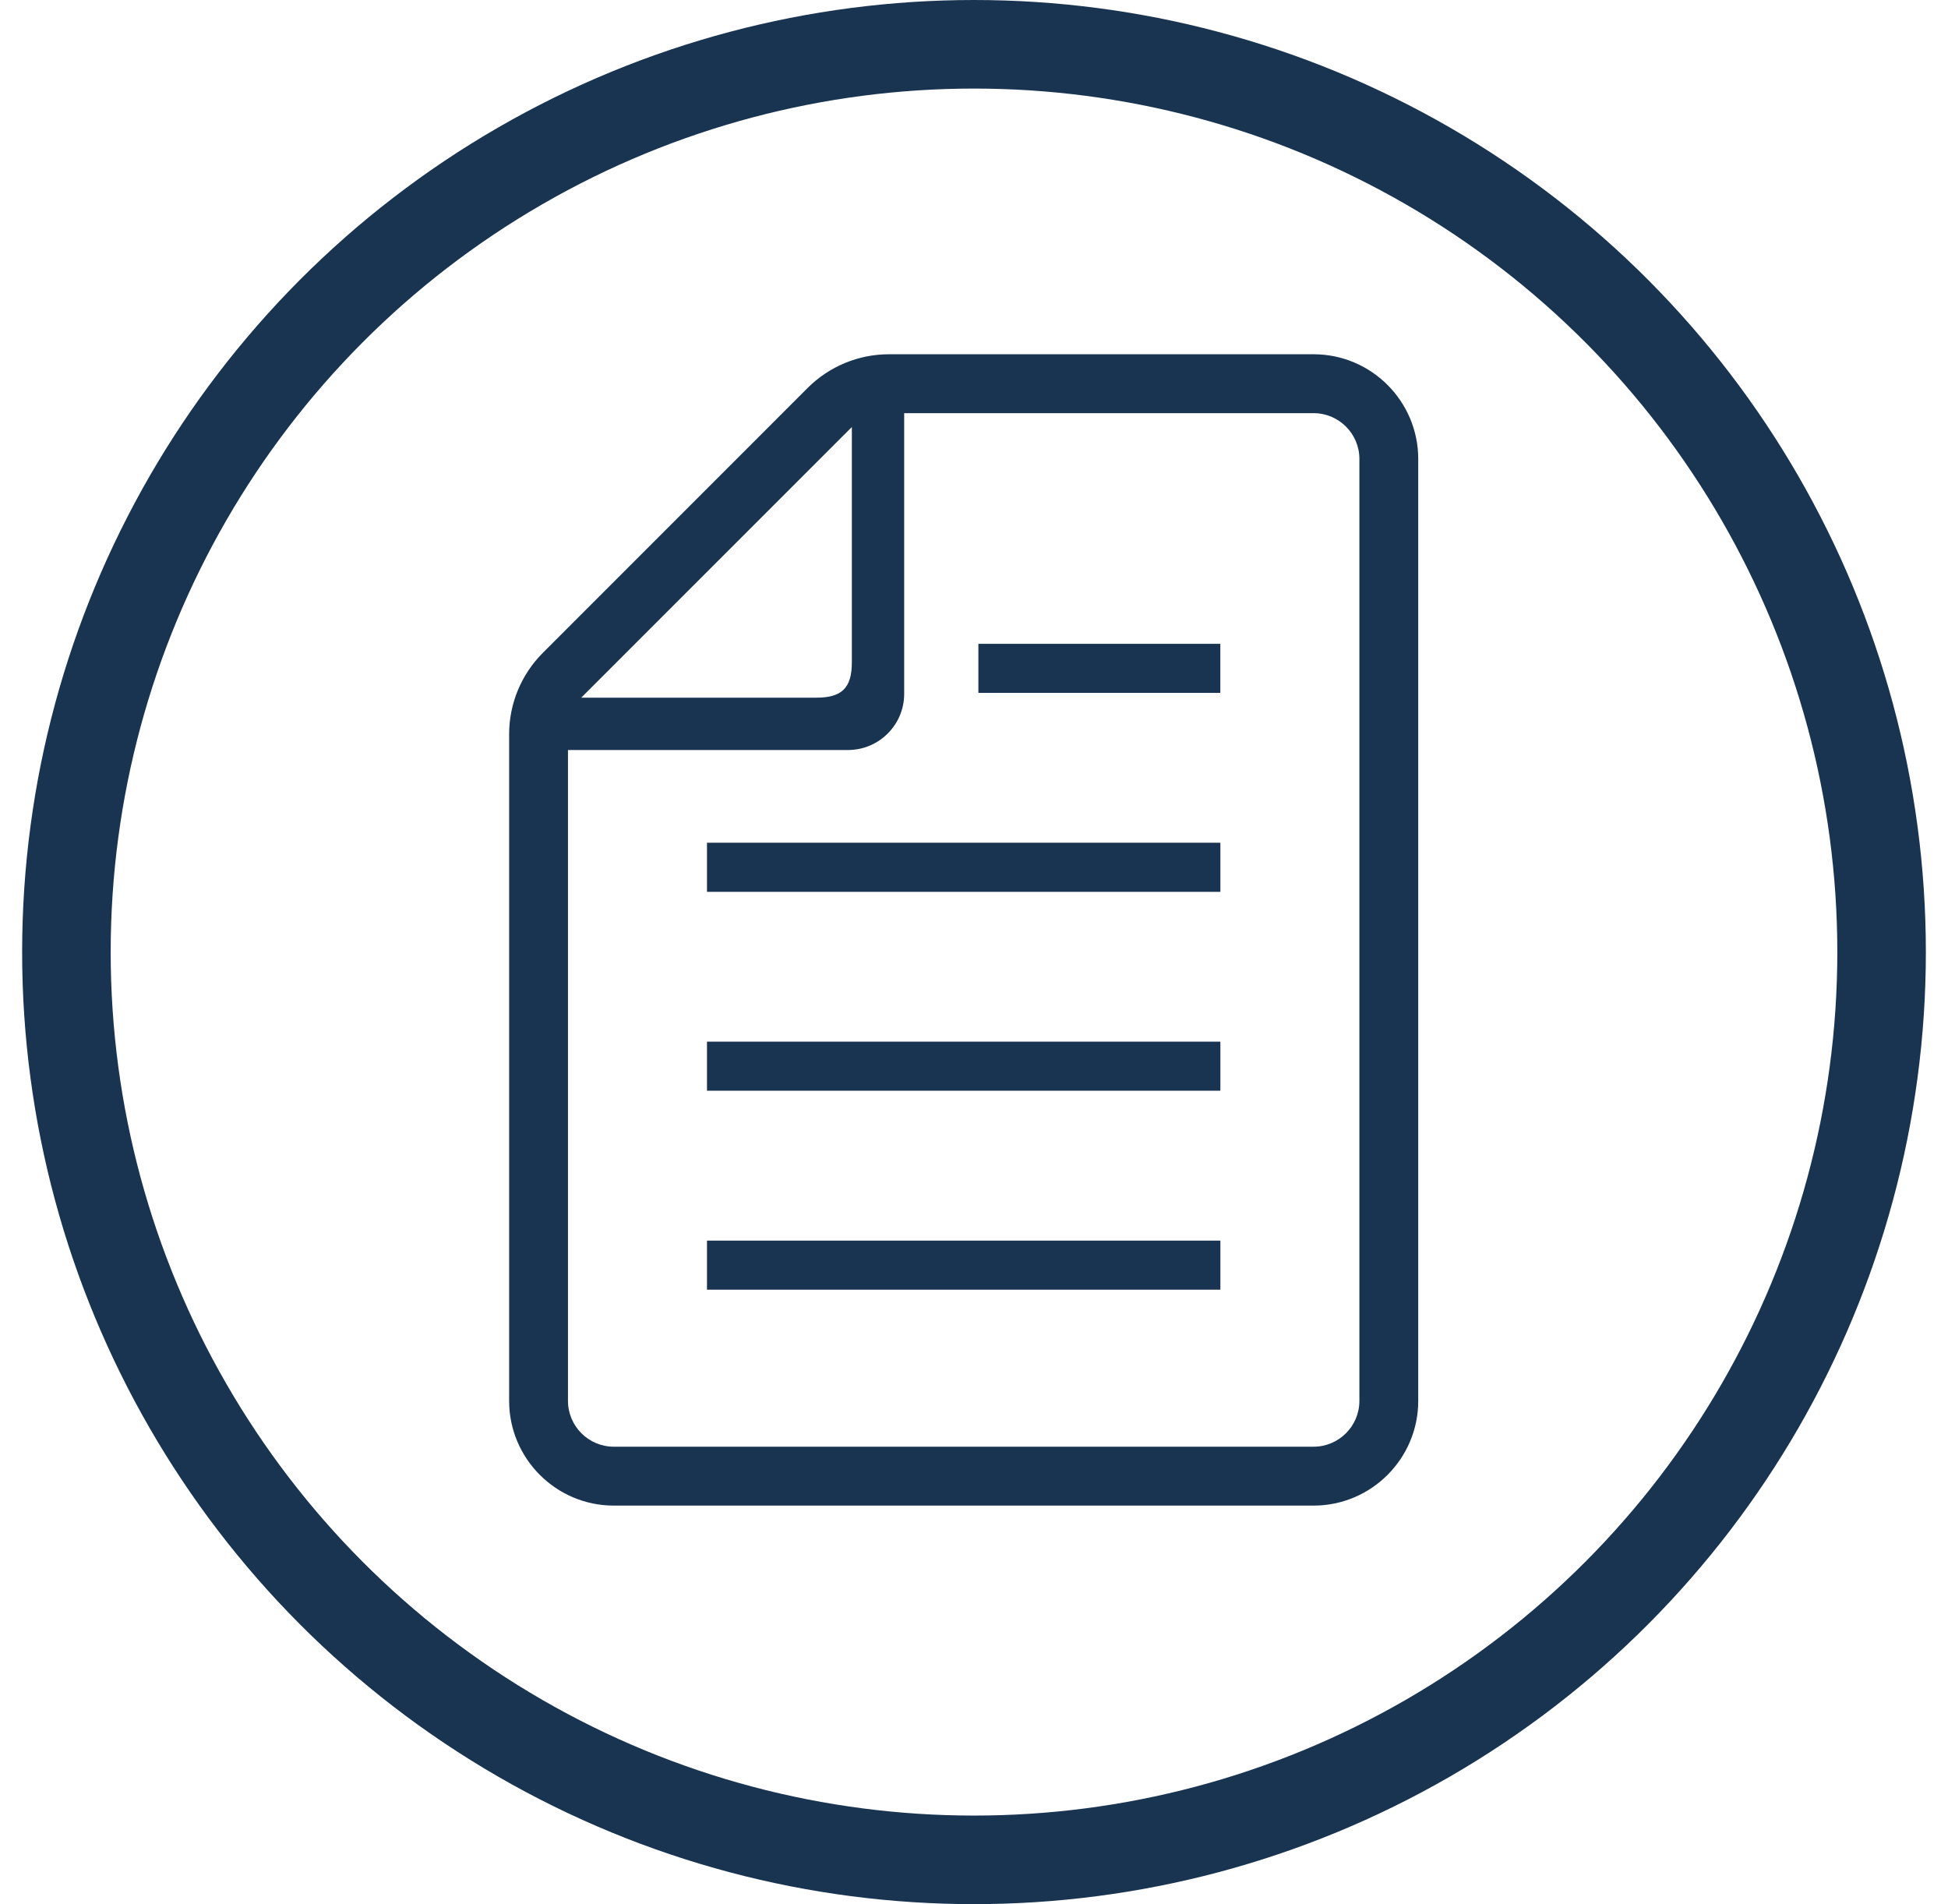 <svg width="44" height="43" viewBox="0 0 44 43" fill="none" xmlns="http://www.w3.org/2000/svg">
<circle cx="22" cy="21.5" r="20.5" stroke="#193451" stroke-width="2"/>
<path d="M27.565 28.016H15.969V29.124H27.565V28.016Z" fill="#193451"/>
<path d="M27.565 23.523H15.969V24.631H27.565V23.523Z" fill="#193451"/>
<path d="M27.565 19.031H15.969V20.14H27.565V19.031Z" fill="#193451"/>
<path d="M27.564 14.539H22.099V15.647H27.564V14.539Z" fill="#193451"/>
<path d="M29.67 8H20.079C19.39 8 18.73 8.274 18.243 8.76L12.261 14.743C11.774 15.23 11.5 15.891 11.5 16.579V31.636C11.5 32.939 12.561 34 13.864 34H29.67C30.973 34 32.034 32.939 32.034 31.636V10.364C32.034 9.06 30.973 8 29.67 8ZM19.241 9.643V14.957C19.241 15.532 19.017 15.755 18.443 15.755H13.128L19.241 9.643ZM30.705 31.636C30.705 32.206 30.24 32.67 29.67 32.67H13.864C13.294 32.67 12.829 32.206 12.829 31.636V16.937H19.154C19.854 16.937 20.423 16.368 20.423 15.669V9.33H29.67C30.24 9.33 30.705 9.793 30.705 10.364V31.636Z" fill="#193451"/>
</svg>
